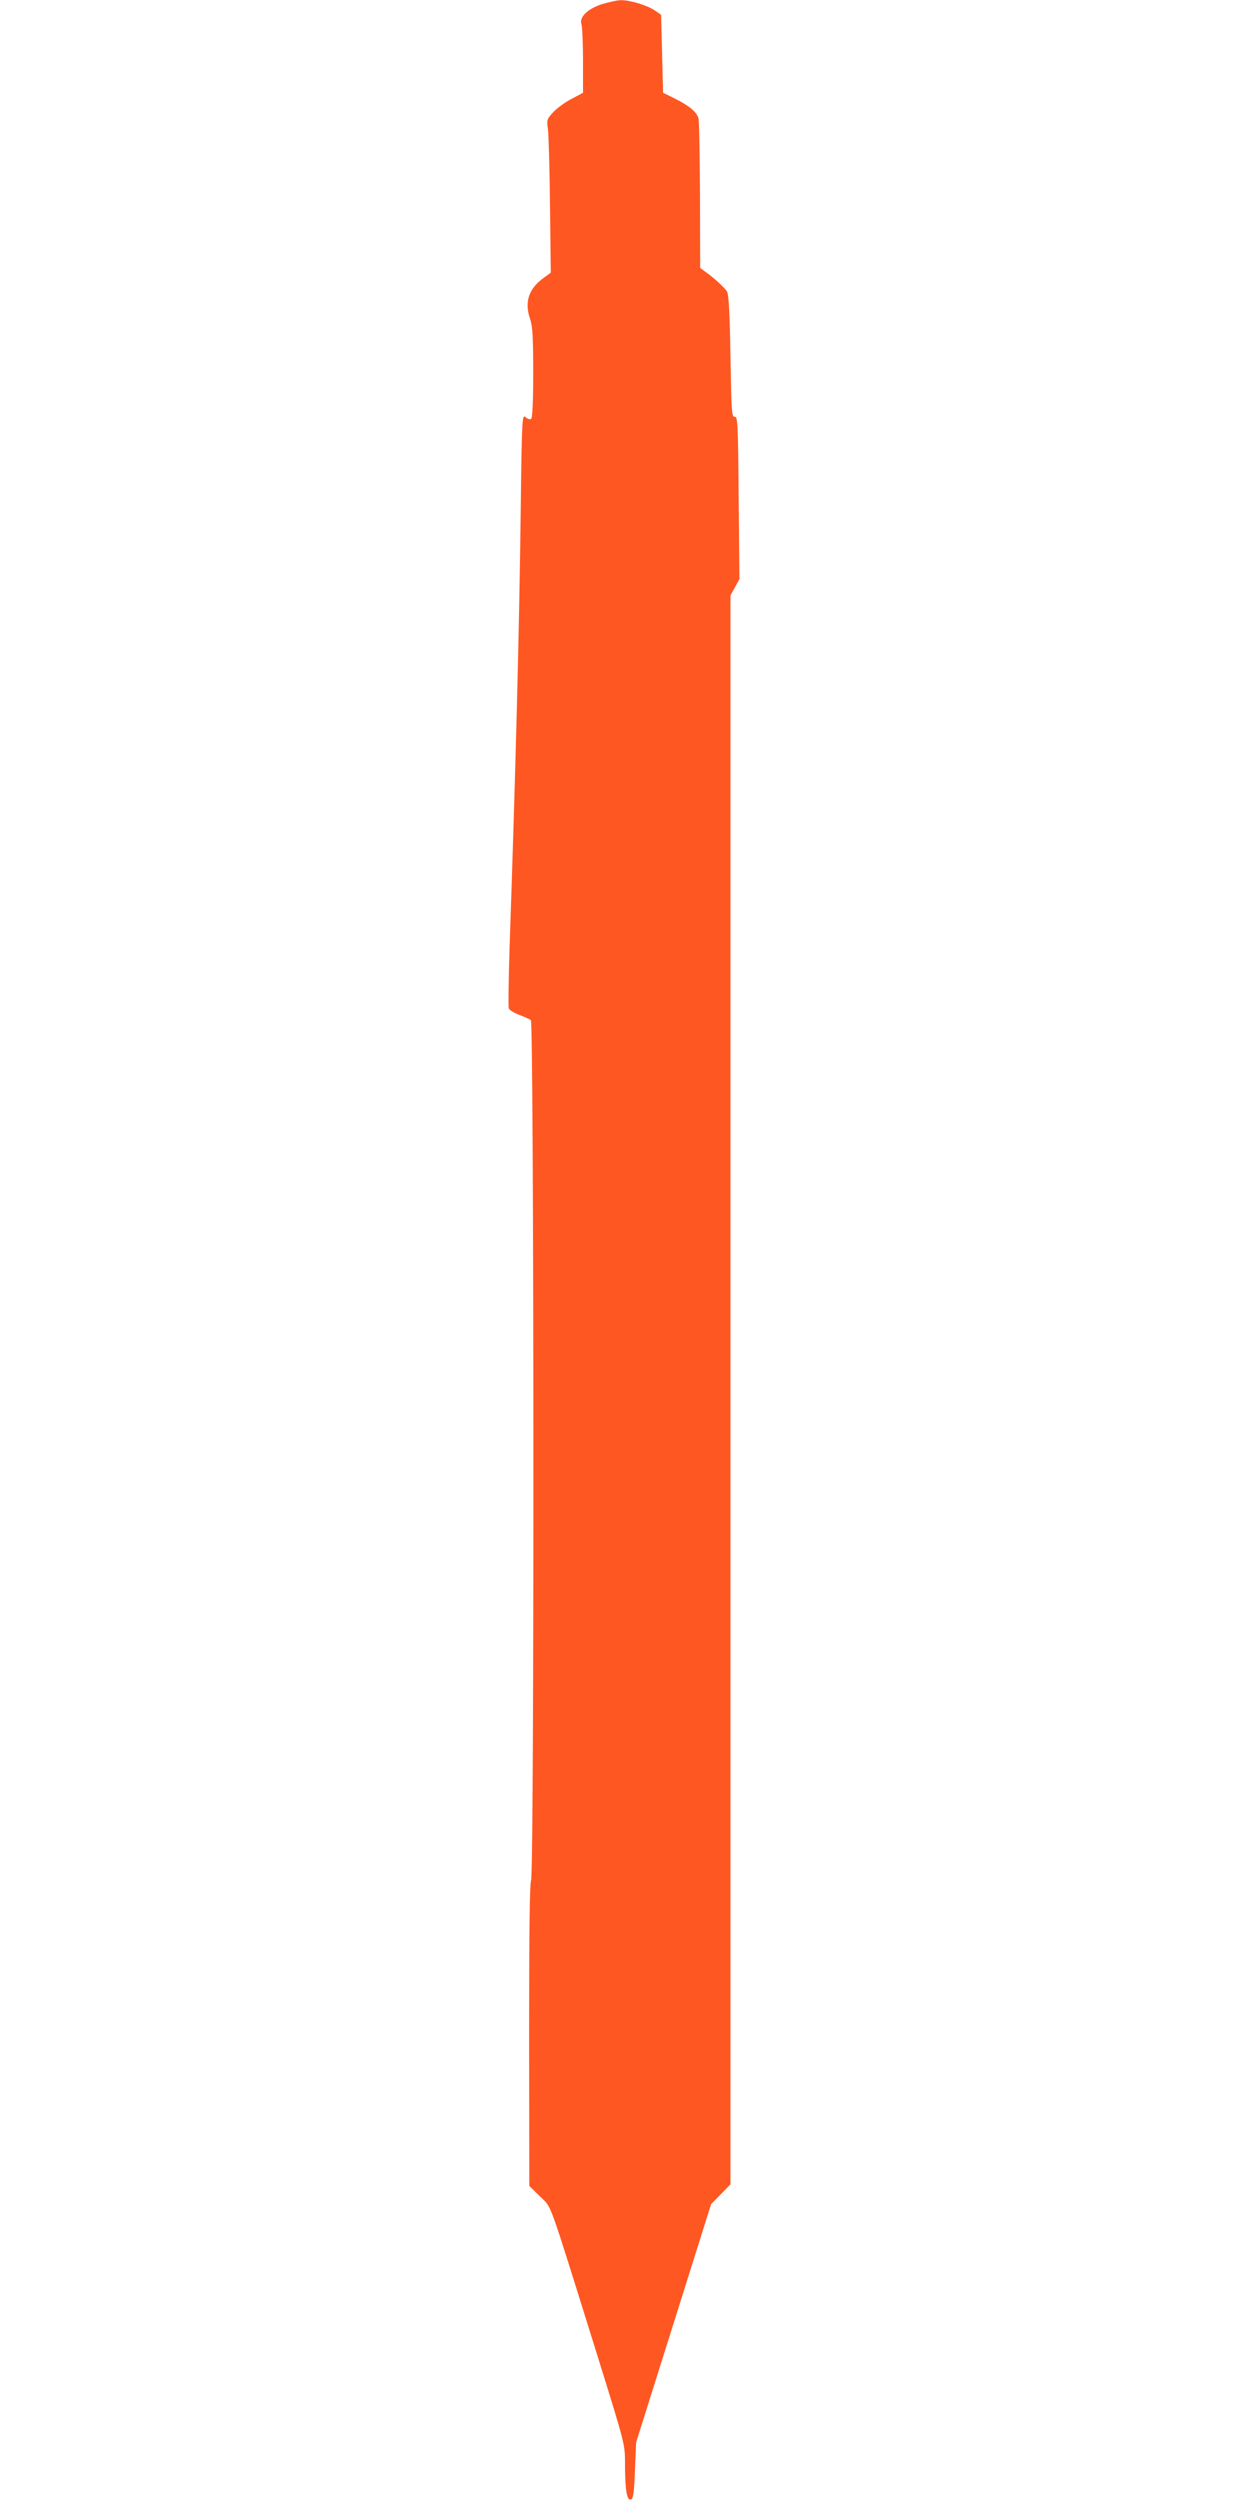 <?xml version="1.0" standalone="no"?>
<!DOCTYPE svg PUBLIC "-//W3C//DTD SVG 20010904//EN"
 "http://www.w3.org/TR/2001/REC-SVG-20010904/DTD/svg10.dtd">
<svg version="1.0" xmlns="http://www.w3.org/2000/svg"
 width="640pt" height="1280pt" viewBox="0 0 640 1280"
 preserveAspectRatio="xMidYMid meet">
<g transform="translate(0,1280) scale(0.1,-0.1)"
fill="#ff5722" stroke="none">
<path d="M3083 12779 c-73 -23 -119 -67 -106 -103 4 -11 8 -95 8 -186 l0 -165
-60 -32 c-33 -17 -75 -48 -93 -68 -32 -34 -33 -40 -27 -83 4 -26 9 -203 11
-393 l4 -345 -34 -25 c-79 -56 -102 -124 -72 -212 13 -38 16 -93 16 -277 0
-151 -4 -231 -11 -235 -5 -4 -18 0 -28 9 -18 16 -19 -1 -25 -481 -7 -588 -26
-1332 -57 -2234 -5 -162 -7 -303 -4 -312 4 -9 28 -24 53 -33 26 -10 53 -22 60
-27 16 -13 18 -4360 1 -4404 -7 -19 -10 -273 -10 -796 l1 -769 55 -54 c63 -63
34 16 295 -819 139 -447 140 -449 140 -546 0 -135 9 -191 29 -187 13 3 17 26
22 148 l6 145 192 610 192 610 50 51 49 50 0 4068 0 4067 23 42 23 42 -4 416
c-3 383 -5 416 -20 415 -16 -1 -17 27 -22 309 -3 214 -9 316 -17 331 -12 21
-70 74 -115 105 l-23 17 -1 374 c-1 205 -4 383 -8 394 -10 31 -48 63 -118 98
l-63 31 -5 200 -5 199 -33 23 c-41 27 -128 53 -174 52 -18 0 -61 -10 -95 -20z"/>
</g>
</svg>
